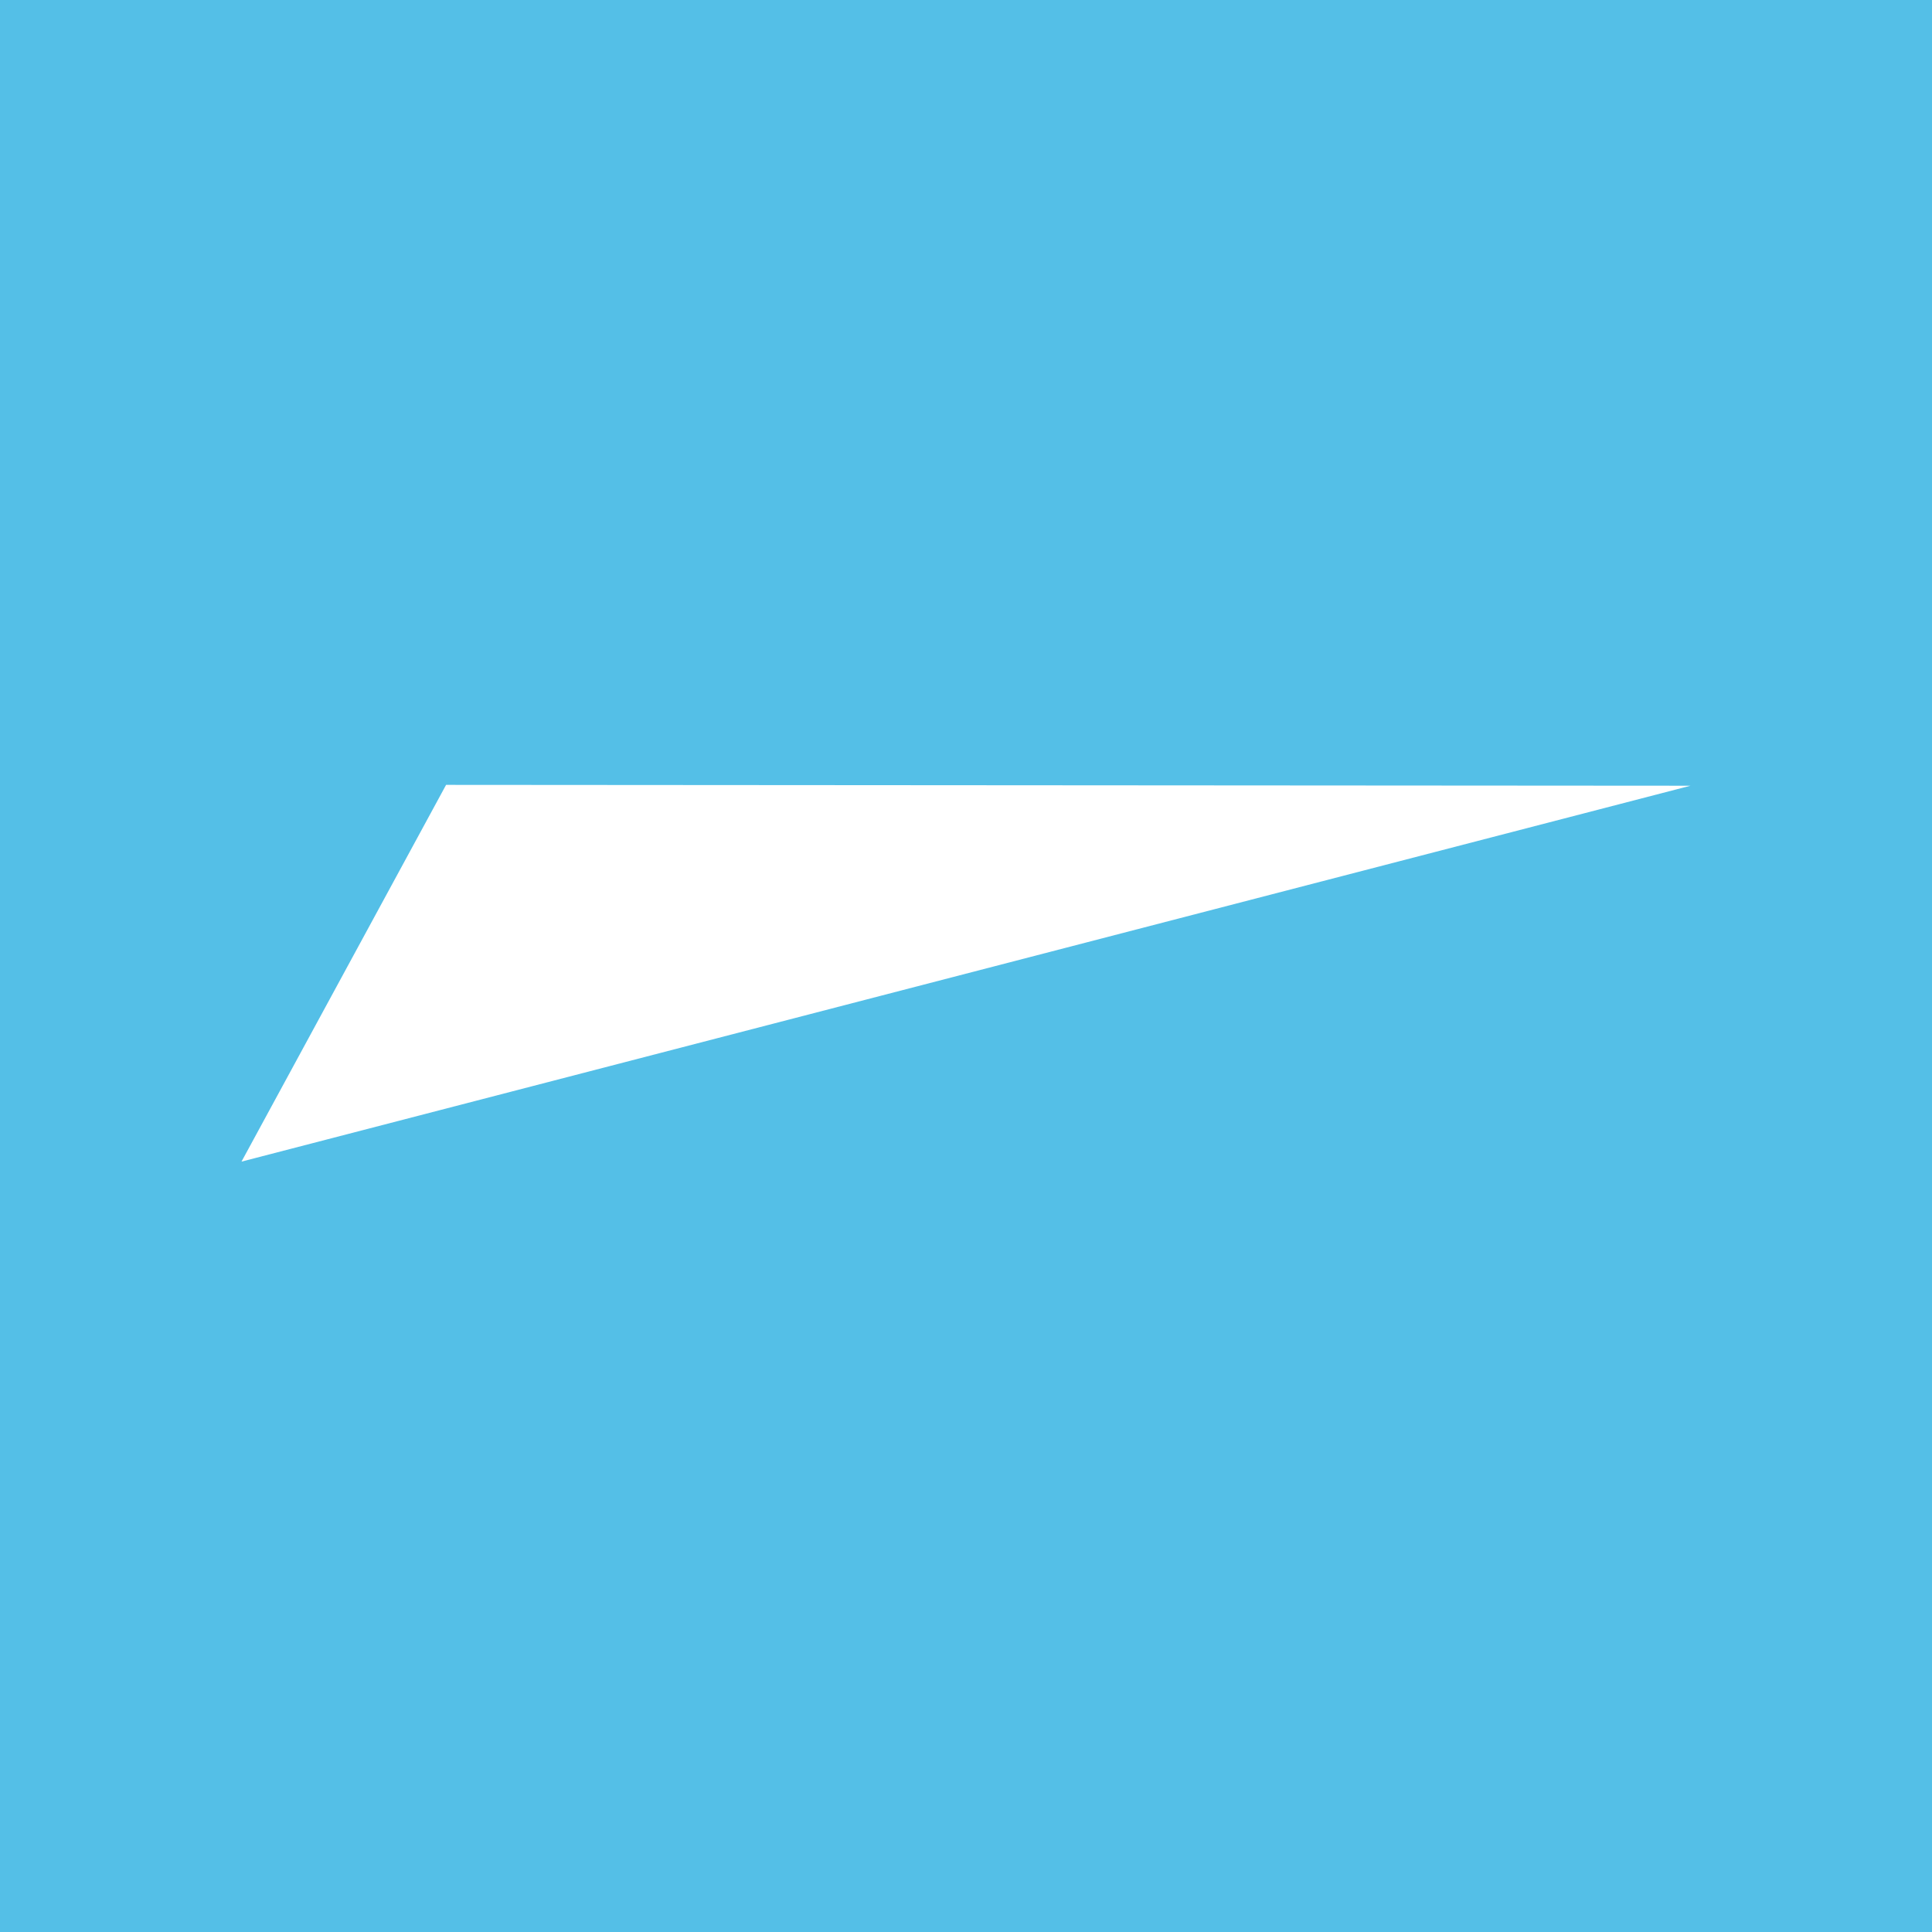 <svg width="64" height="64" viewBox="0 0 64 64" fill="none" xmlns="http://www.w3.org/2000/svg">
<rect width="64" height="64" fill="#54BFE7"/>
<path d="M14.777 26L8 38.48L56 26.028L14.777 26Z" fill="white"/>
</svg>
